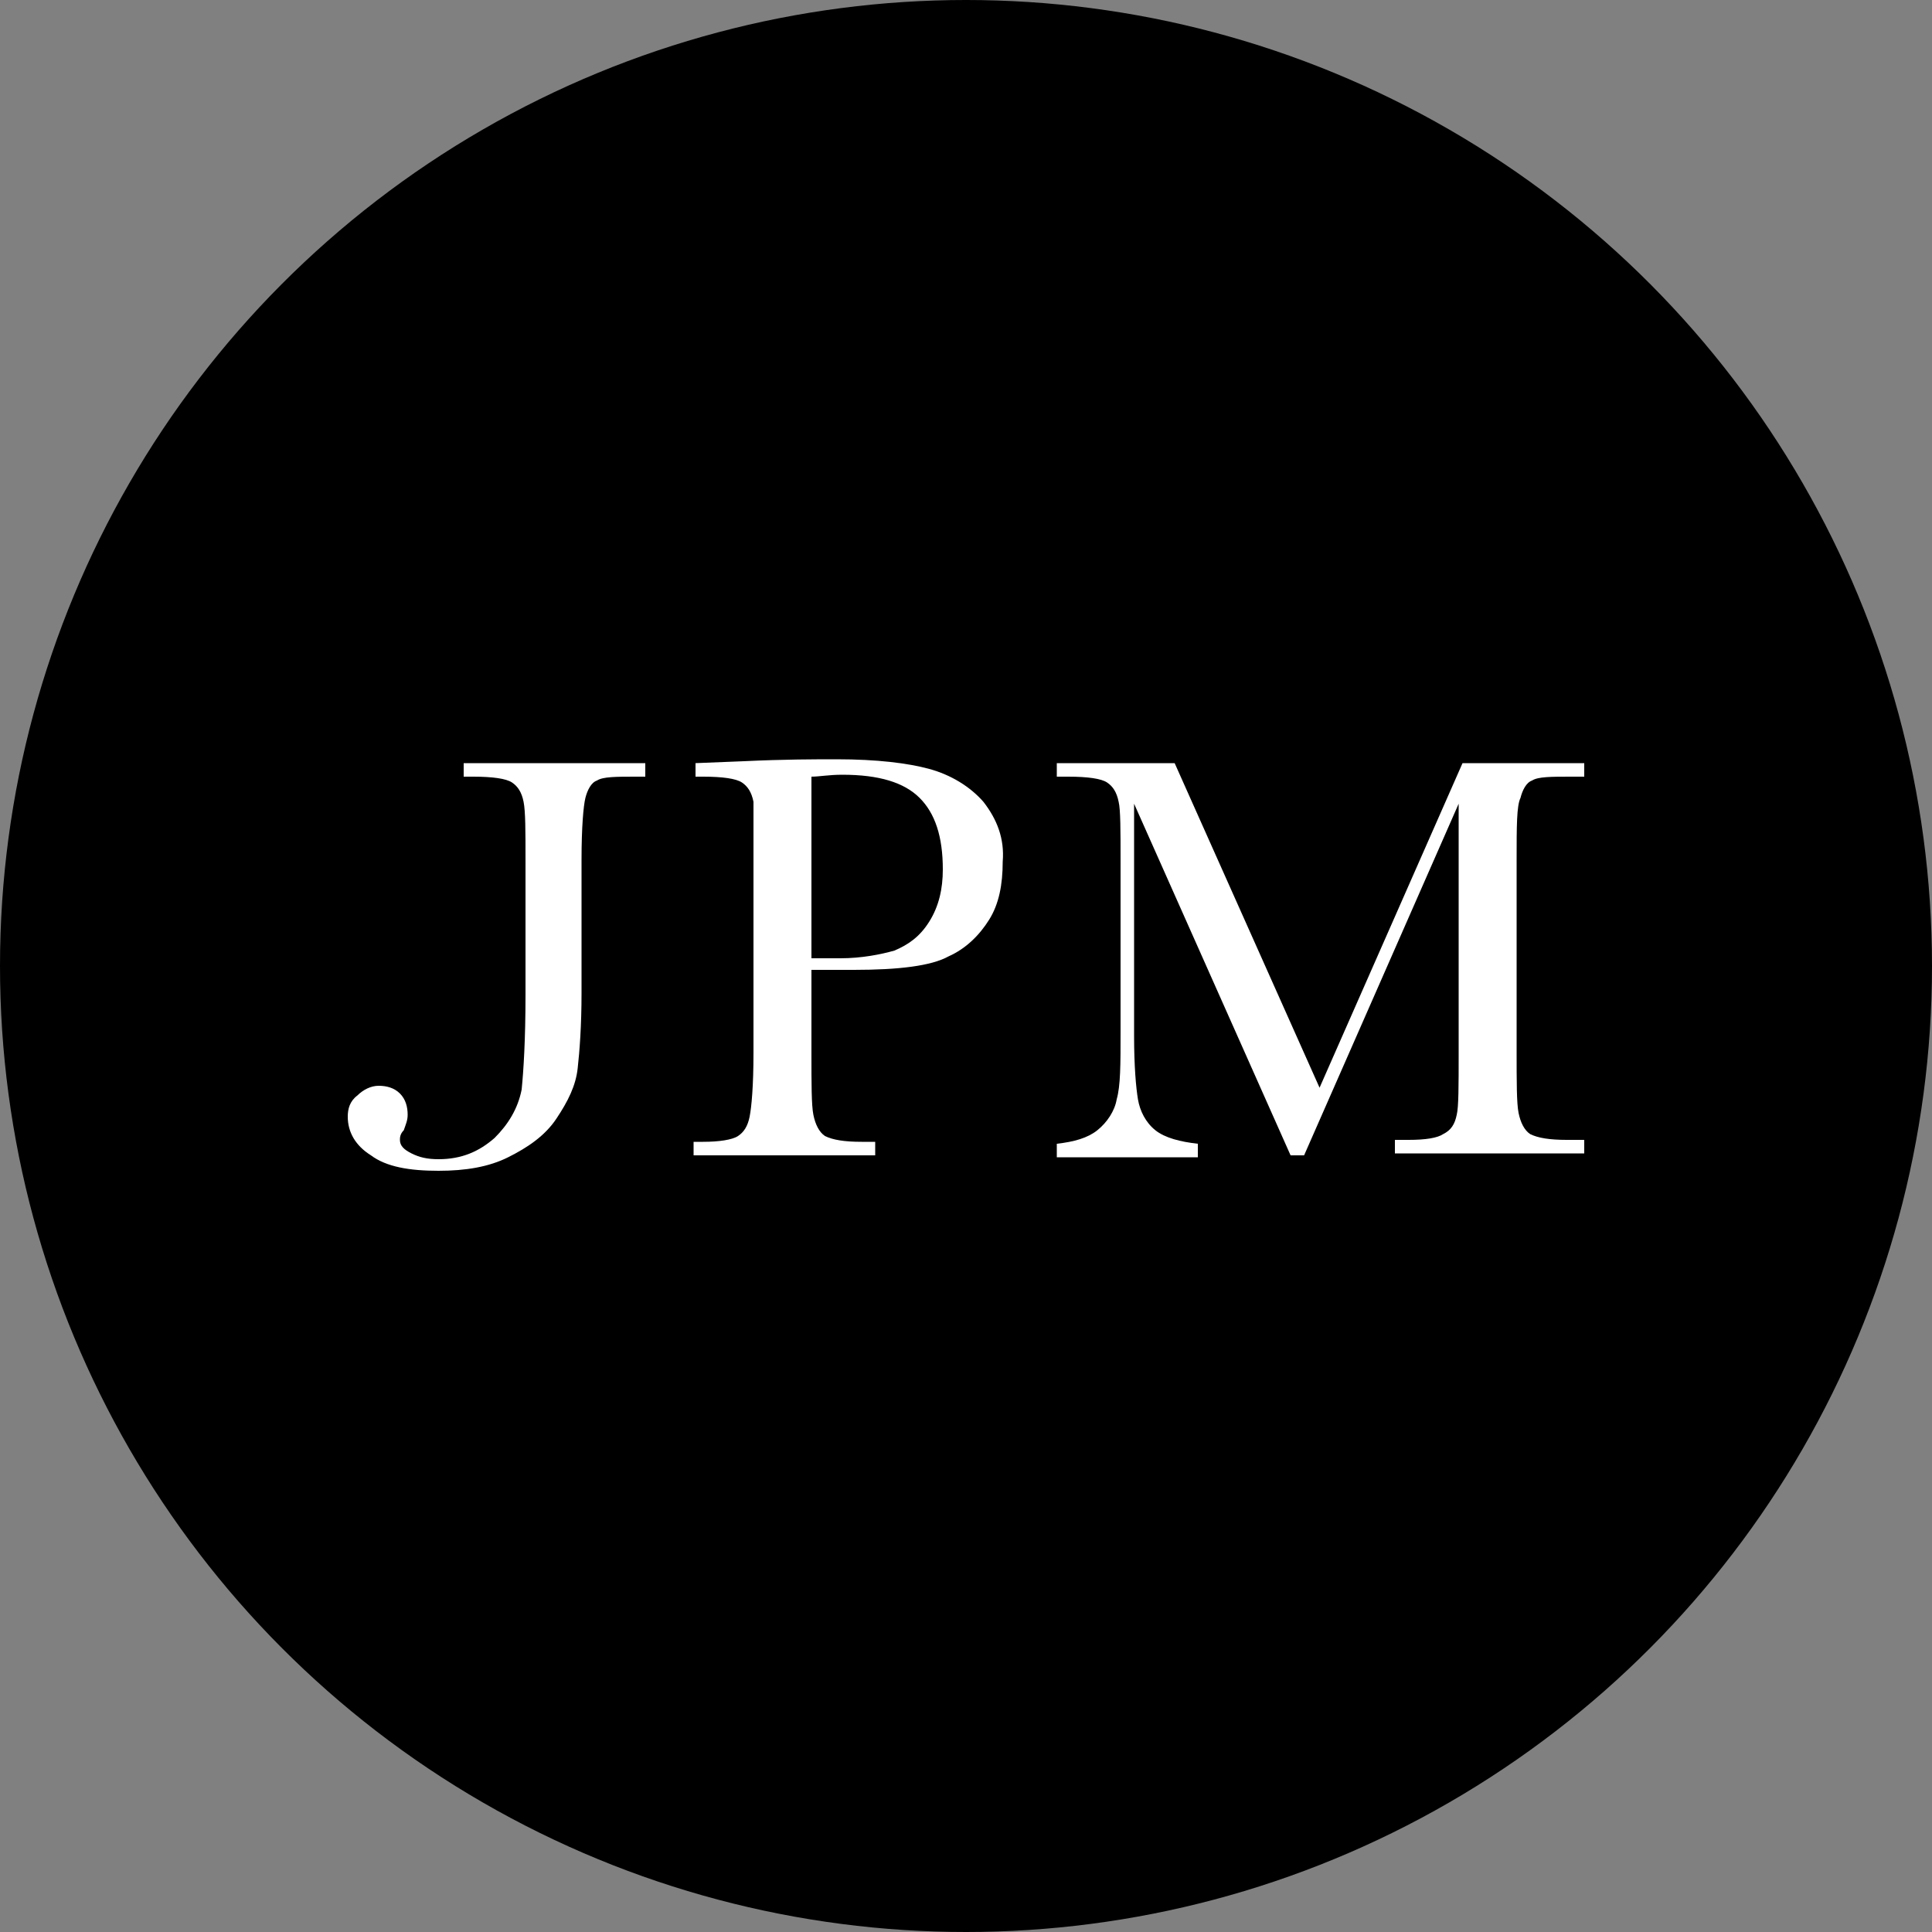 <?xml version="1.0" encoding="utf-8"?>
<!-- Generator: Adobe Illustrator 26.5.2, SVG Export Plug-In . SVG Version: 6.00 Build 0)  -->
<svg version="1.1" id="JPM" xmlns="http://www.w3.org/2000/svg" xmlns:xlink="http://www.w3.org/1999/xlink" x="0px" y="0px"
	 viewBox="0 0 100 100" style="enable-background:new 0 0 100 100;" xml:space="preserve">
<rect x="0" y="0" width="100" height="100" fill="#808080" stroke="none"/>
<style type="text/css">
	.st0{fill:#FFFFFF;}
</style>
<circle cx="50" cy="50" r="50"/>
<g>
	<path class="st0" d="M24,39.5v0.7h0.5c1,0,1.7,0.1,2,0.3c0.3,0.2,0.5,0.5,0.6,1c0.1,0.5,0.1,1.5,0.1,3.1v6.9c0,2.3-0.1,3.9-0.2,4.9
		c-0.2,1-0.7,1.8-1.4,2.5c-0.8,0.7-1.7,1.1-2.9,1.1c-0.6,0-1-0.1-1.4-0.3c-0.4-0.2-0.6-0.4-0.6-0.7c0-0.1,0-0.3,0.2-0.5
		c0.1-0.3,0.2-0.5,0.2-0.8c0-0.4-0.1-0.8-0.4-1.1c-0.3-0.3-0.7-0.4-1.1-0.4c-0.4,0-0.8,0.2-1.1,0.5C18.1,57,18,57.4,18,57.8
		c0,0.8,0.4,1.5,1.2,2c0.8,0.6,2,0.8,3.5,0.8c1.4,0,2.6-0.2,3.6-0.7c1-0.5,1.9-1.1,2.5-2c0.6-0.9,1-1.7,1.1-2.6
		c0.1-0.9,0.2-2.2,0.2-3.9v-6.9c0-1.7,0.1-2.8,0.2-3.2c0.1-0.4,0.3-0.8,0.6-0.9c0.3-0.2,1-0.2,2-0.2h0.5v-0.7H24z"/>
	<path class="st0" d="M54.7,39.5v0.7h0.6c1,0,1.7,0.1,2,0.3c0.3,0.2,0.5,0.5,0.6,1C58,41.9,58,43,58,44.6v8.8c0,1.7,0,2.8-0.2,3.5
		c-0.1,0.6-0.5,1.2-1,1.6c-0.5,0.4-1.2,0.6-2.1,0.7v0.7H62v-0.7c-0.9-0.1-1.7-0.3-2.2-0.7c-0.5-0.4-0.8-1-0.9-1.6
		c-0.1-0.6-0.2-1.7-0.2-3.3V41.6l8.1,18.2h0.7l8-18.2v12.9c0,1.7,0,2.8-0.1,3.2c-0.1,0.5-0.3,0.8-0.7,1c-0.3,0.2-0.9,0.3-1.8,0.3
		h-0.7v0.7H82v-0.7h-0.9c-0.9,0-1.5-0.1-1.9-0.3c-0.3-0.2-0.5-0.6-0.6-1.1c-0.1-0.5-0.1-1.6-0.1-3.2v-9.9c0-1.7,0-2.8,0.2-3.2
		c0.1-0.4,0.3-0.8,0.6-0.9c0.3-0.2,1-0.2,2-0.2H82v-0.7h-6.3l-7.4,16.8l-7.5-16.8H54.7z"/>
	<g>
		<path class="st0" d="M50.9,41.5c-0.7-0.8-1.7-1.4-2.8-1.7c-1.1-0.3-2.7-0.5-4.8-0.5c-1.1,0-2.7,0-4.8,0.1l-2.5,0.1v0.7h0.4
			c1,0,1.7,0.1,2,0.3c0.3,0.2,0.5,0.5,0.6,1C39,41.9,39,43,39,44.6v9.9c0,1.7-0.1,2.8-0.2,3.3c-0.1,0.5-0.3,0.8-0.6,1
			c-0.3,0.2-1,0.3-1.8,0.3h-0.5v0.7h9.4v-0.7h-0.7c-0.9,0-1.5-0.1-1.9-0.3c-0.3-0.2-0.5-0.6-0.6-1.1C42,57.2,42,56.1,42,54.5v-4.3
			h2.2c2.3,0,4-0.2,4.9-0.7c0.9-0.4,1.6-1.1,2.1-1.9c0.5-0.8,0.7-1.8,0.7-3C52,43.4,51.6,42.4,50.9,41.5z M48.1,47.7
			c-0.5,0.8-1.1,1.2-1.8,1.5c-0.7,0.2-1.7,0.4-2.8,0.4H42v-9.4c0.4,0,0.9-0.1,1.6-0.1c1.9,0,3.2,0.4,4,1.2c0.8,0.8,1.2,2,1.2,3.7
			C48.8,46,48.6,46.9,48.1,47.7z"/>
	</g>
</g>
</svg>
